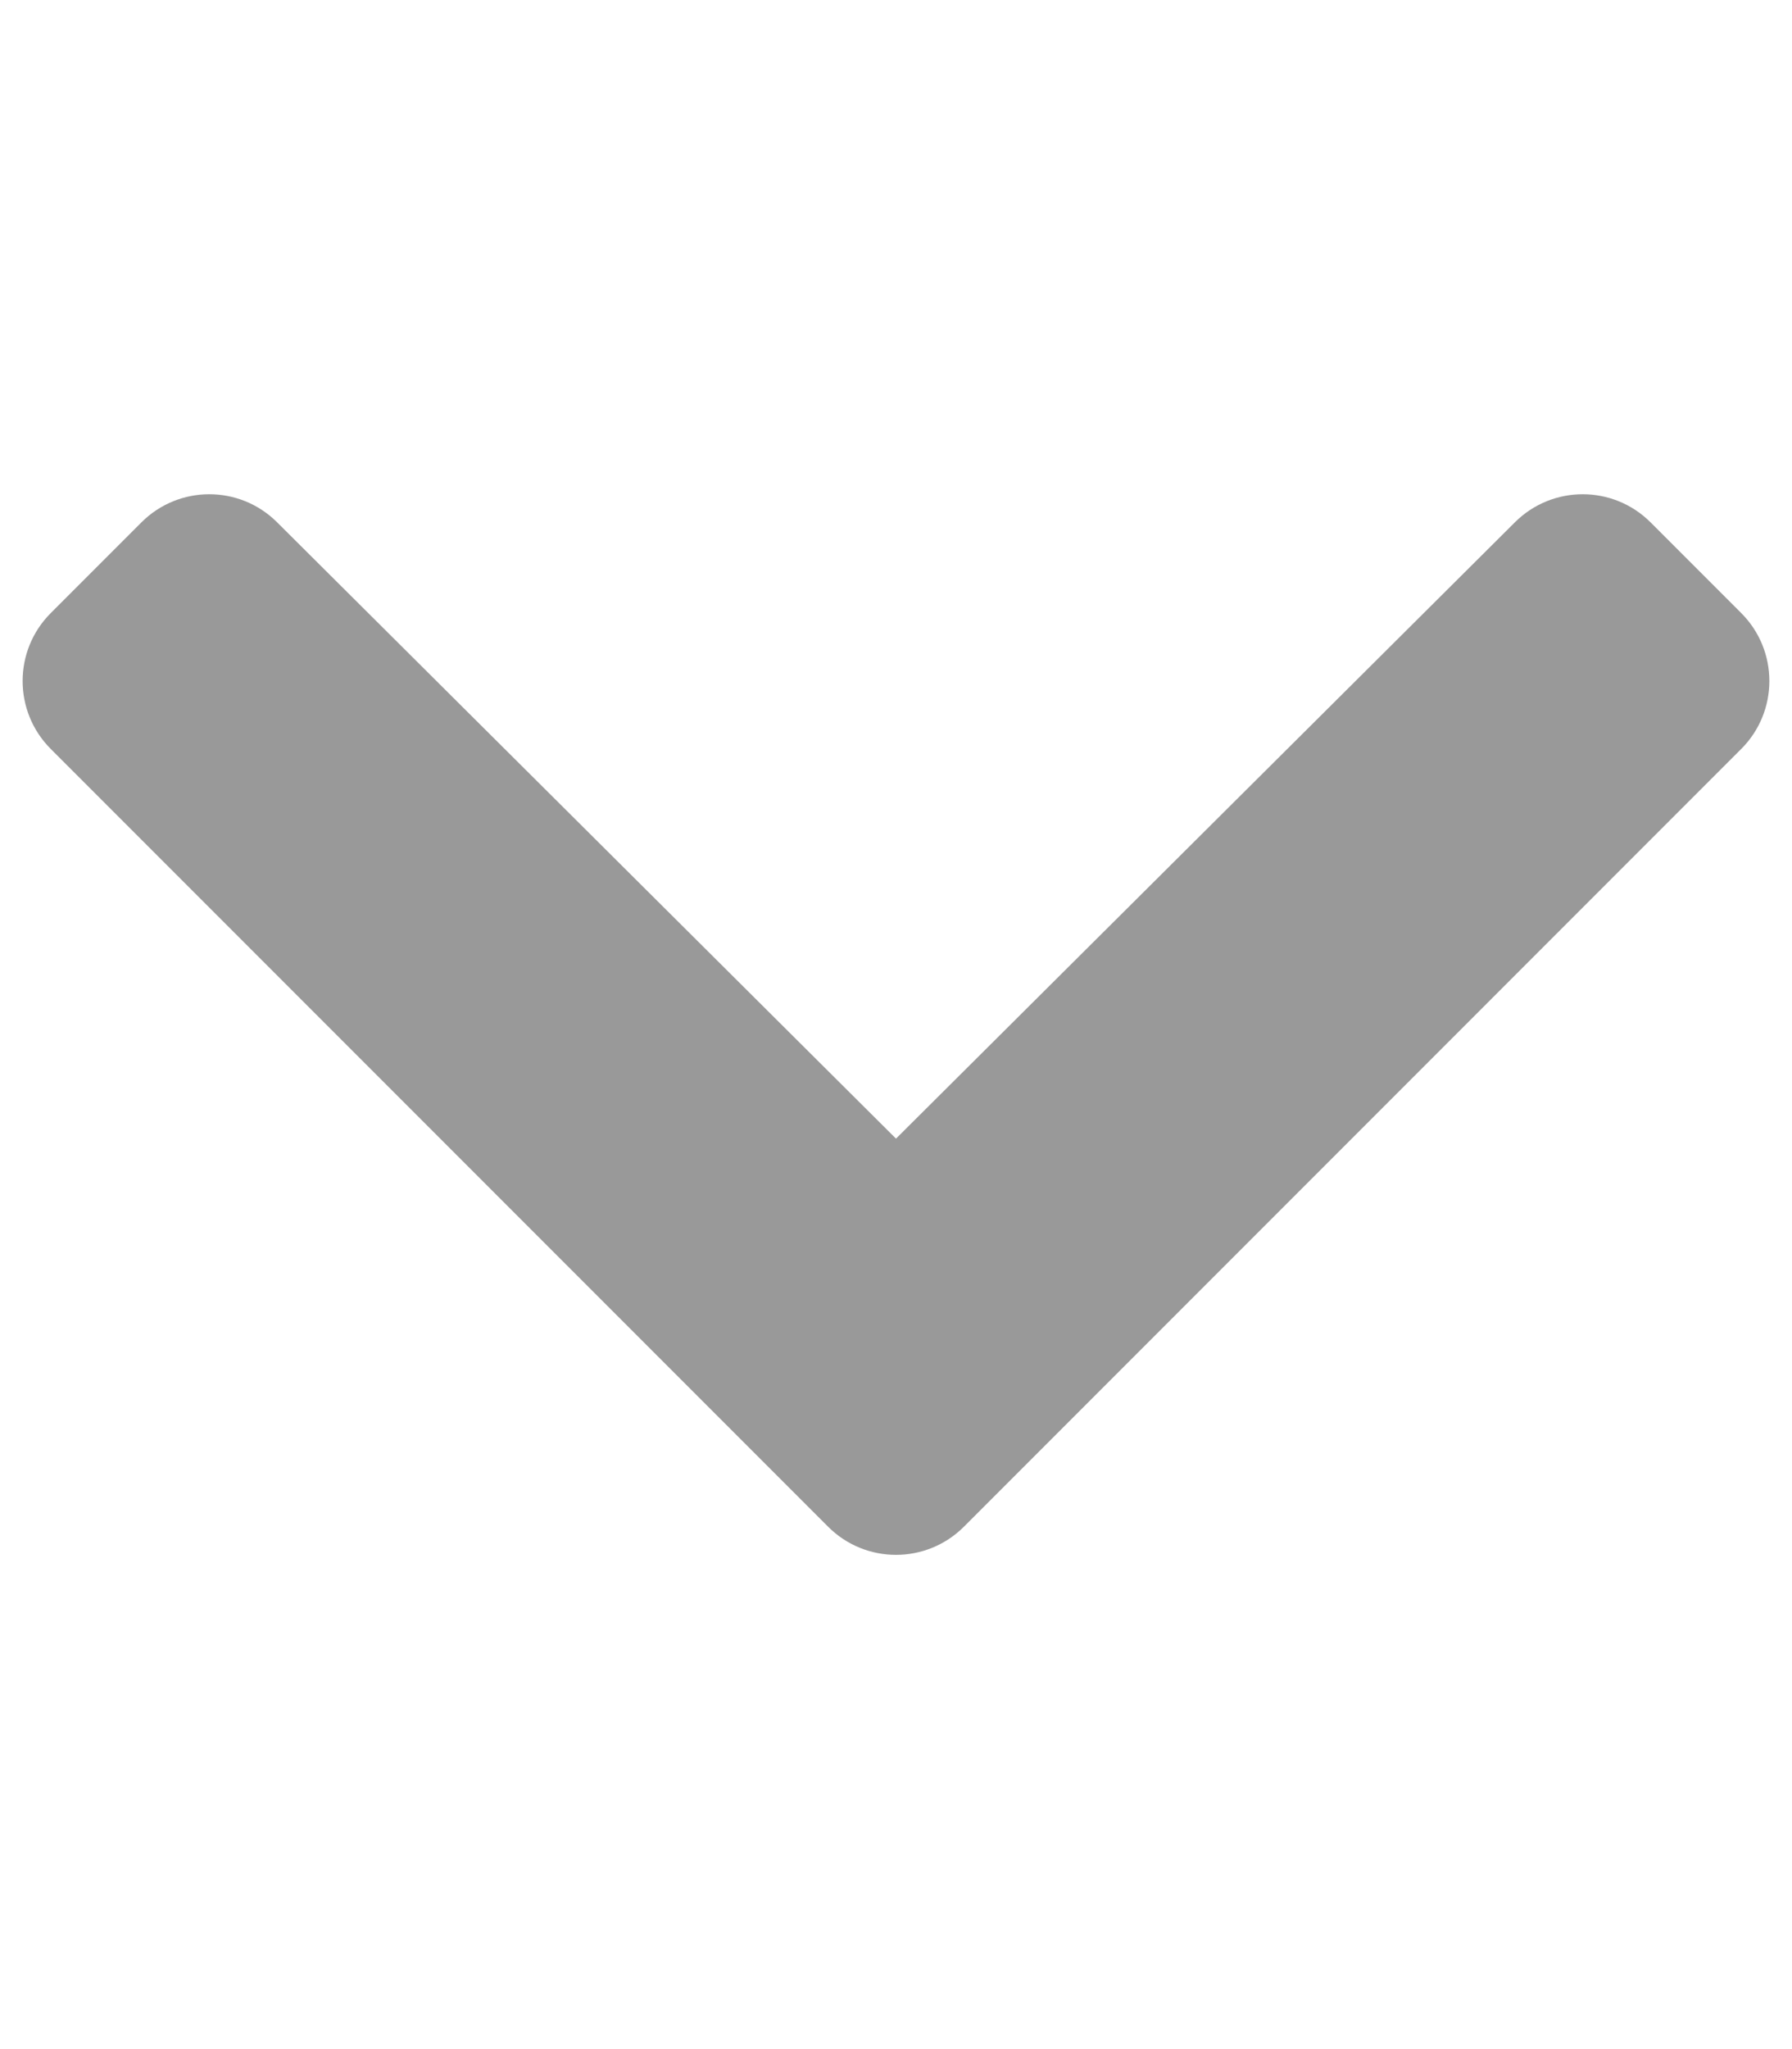 <svg viewBox="0 0 448 512" xmlns="http://www.w3.org/2000/svg"><path d="m207.029 381.476-194.343-194.344c-9.373-9.373-9.373-24.569 0-33.941l22.667-22.667c9.357-9.357 24.522-9.375 33.901-.04l154.746 154.021 154.745-154.021c9.379-9.335 24.544-9.317 33.901.04l22.667 22.667c9.373 9.373 9.373 24.569 0 33.941l-194.342 194.344c-9.373 9.372-24.569 9.372-33.942 0z" fill="#999"/></svg>